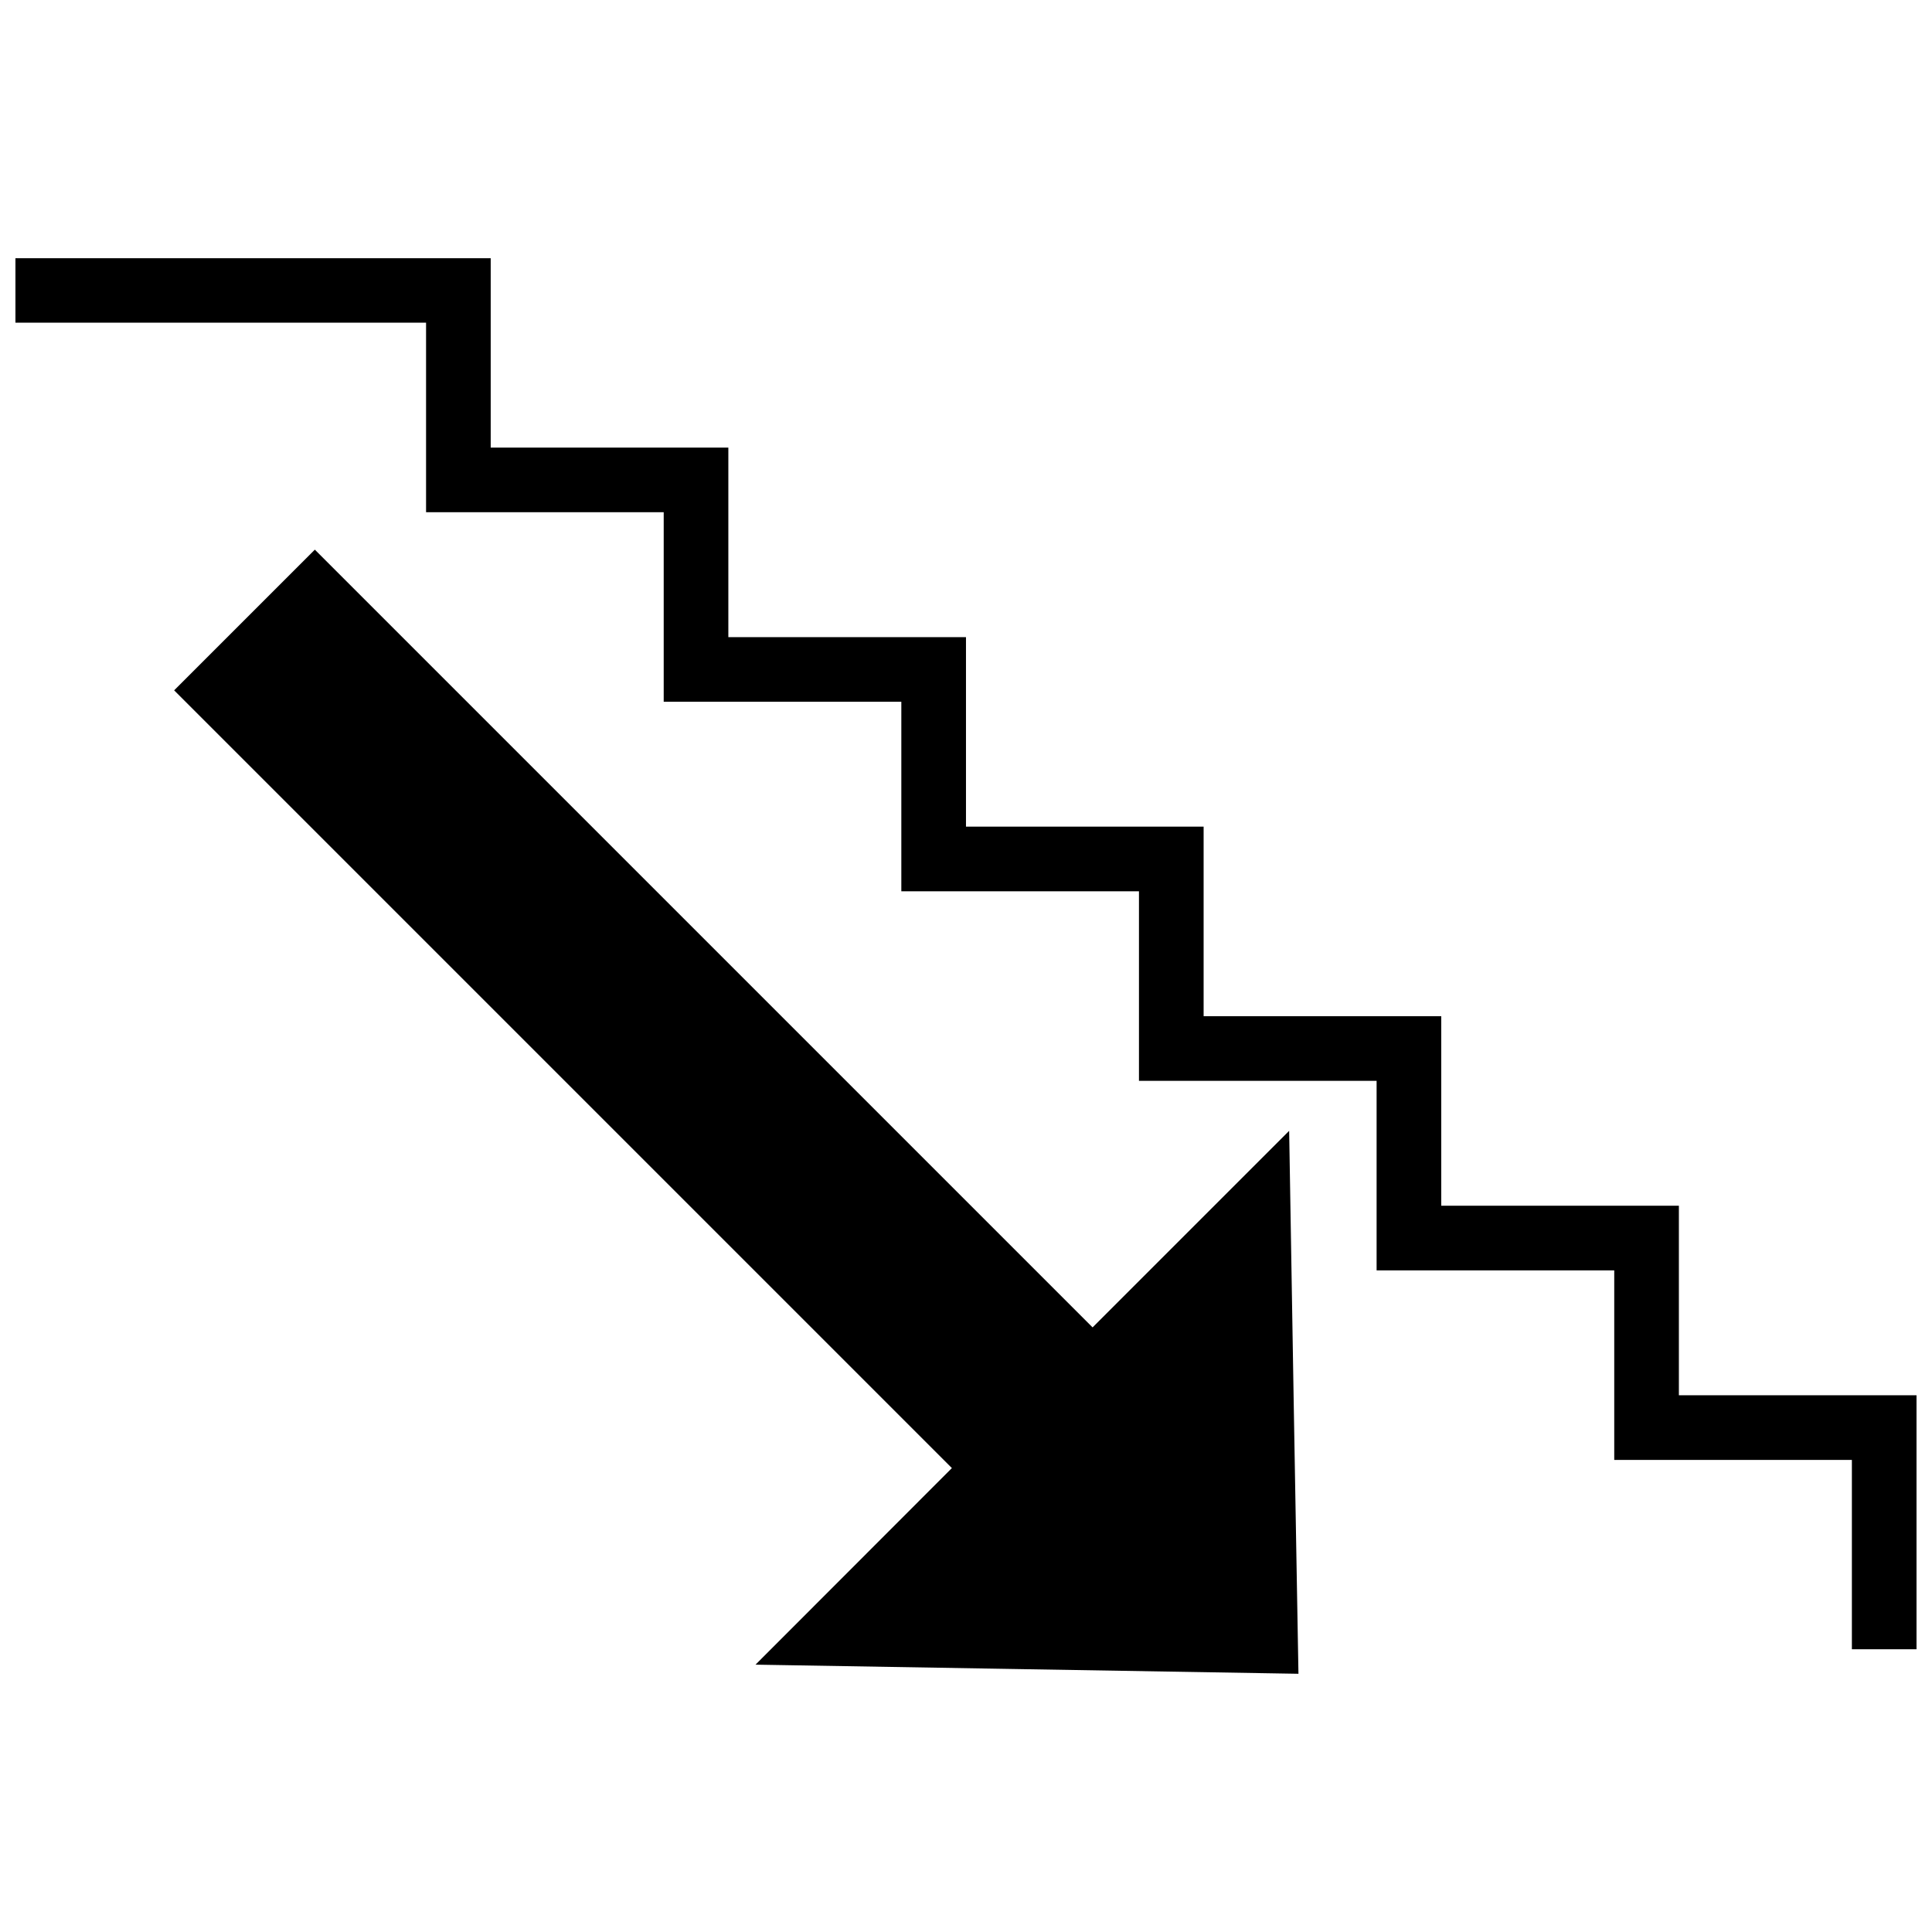 <?xml version="1.0" encoding="UTF-8"?>
<!-- Uploaded to: SVG Find, www.svgrepo.com, Generator: SVG Find Mixer Tools -->
<svg width="800px" height="800px" version="1.1" viewBox="144 144 512 512" xmlns="http://www.w3.org/2000/svg">
 <defs>
  <clipPath id="a">
   <path d="m148.09 212h503.81v370h-503.81z"/>
  </clipPath>
 </defs>
 <g clip-path="url(#a)">
  <path d="m634.77 513.76h-45.848v-50.23h-62.977v-50.227h-62.973v-50.23h-62.977v-50.23h-62.977v-50.23h-62.977v-50.18h-125.95v17.078h108.82v50.23h62.977v50.23h62.973v50.23h62.977v50.23h62.977v50.23h62.977v50.227h62.977v50.18h17.129v-67.309z" fill-rule="evenodd"/>
 </g>
 <path d="m485.64 443.68-52.094 52.094-206.11-206.11-37.285 37.281 206.11 206.11-52.043 52.094 71.945 1.211 71.941 1.207-1.258-71.945z" fill-rule="evenodd"/>
</svg>